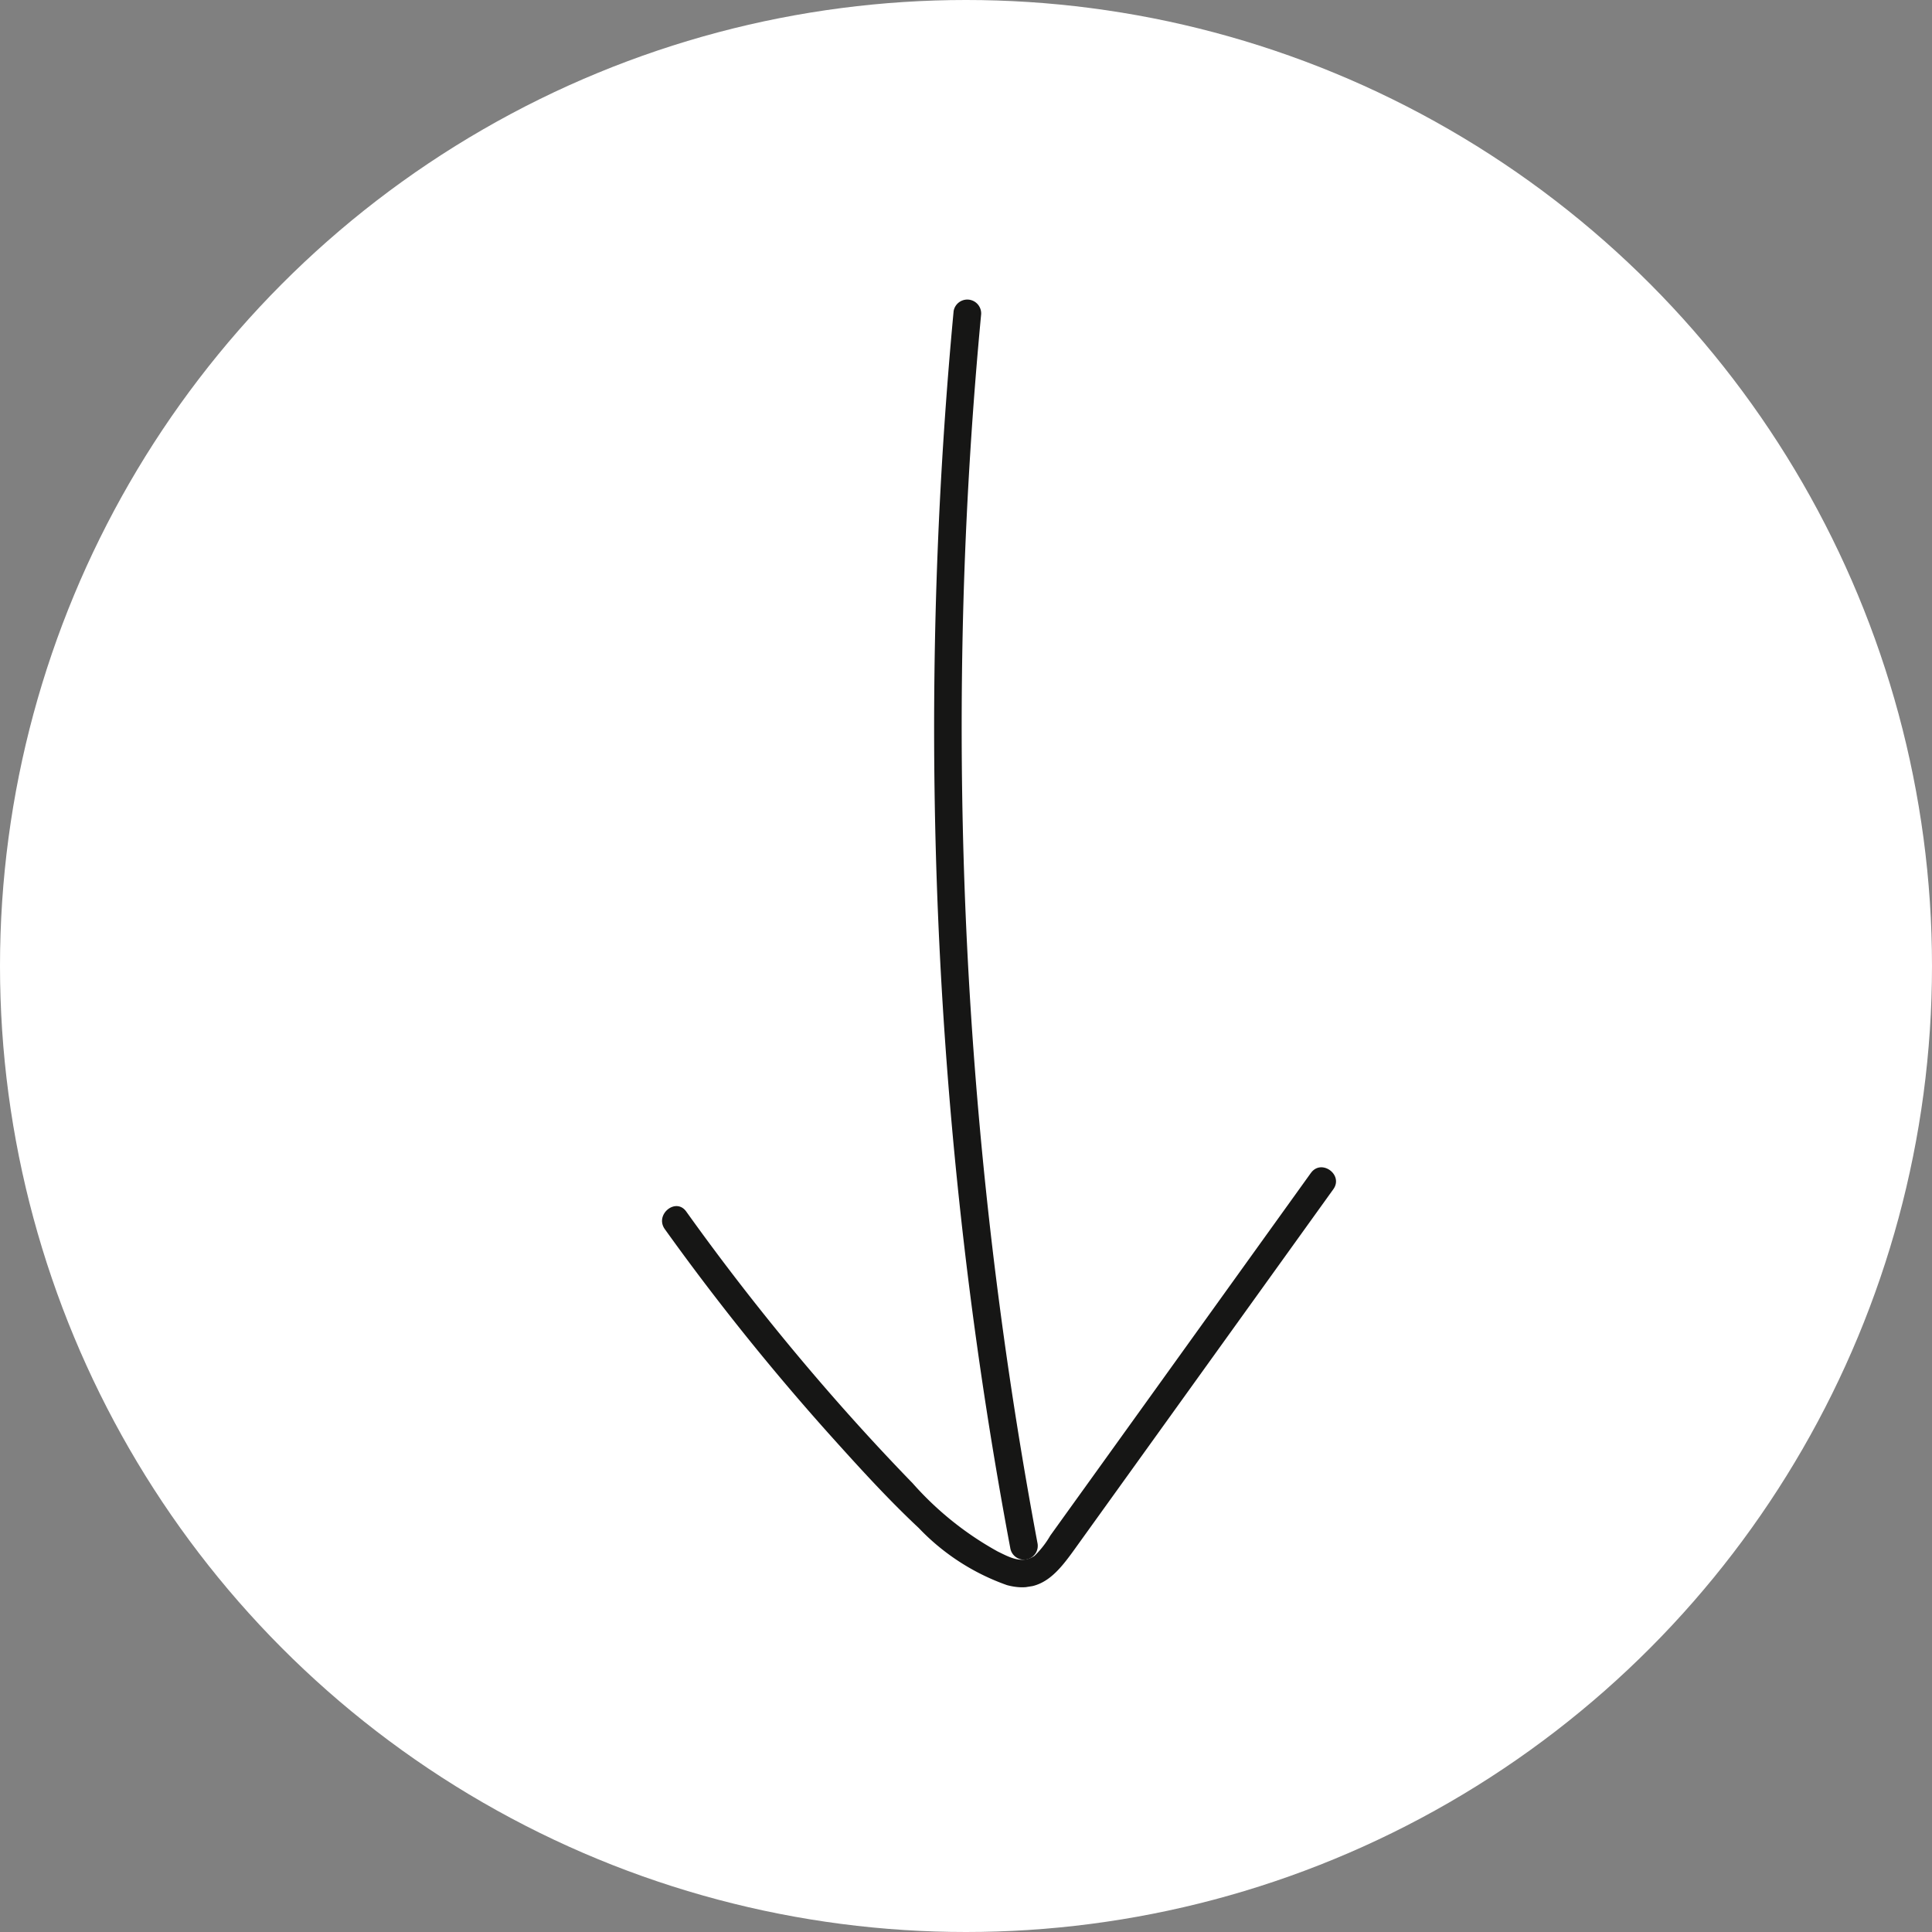 <svg xmlns="http://www.w3.org/2000/svg" xmlns:xlink="http://www.w3.org/1999/xlink" width="44" height="44" viewBox="0 0 44 44">
  <rect x="0" y="0" width="44" height="44" fill="#808080" stroke="none"/>
  <defs>
    <clipPath id="clip-path">
      <rect id="Rectangle_89" data-name="Rectangle 89" width="15.311" height="29.186" fill="none"/>
    </clipPath>
  </defs>
  <g id="Groupe_108" data-name="Groupe 108" transform="translate(-166 -695)">
    <circle id="Ellipse_1" data-name="Ellipse 1" cx="22" cy="22" r="22" transform="translate(166 695)" fill="#fff"/>
    <g id="Groupe_107" data-name="Groupe 107" transform="translate(178 703.396) rotate(-9)">
      <g id="Groupe_101" data-name="Groupe 101" transform="translate(0 0)" clip-path="url(#clip-path)">
        <path id="Tracé_265" data-name="Tracé 265" d="M18.075.224A101.782,101.782,0,0,0,14.958,21.95q-.107,3.151-.016,6.3a.315.315,0,0,0,.63,0A100.964,100.964,0,0,1,17.328,6.439q.584-3.044,1.355-6.047a.316.316,0,0,0-.608-.168" transform="translate(-8.271 0)" fill="#161615"/>
        <path id="Tracé_266" data-name="Tracé 266" d="M14.773,45.043l-4.045,4.088L8.705,51.175q-.545.55-1.089,1.1a2.145,2.145,0,0,1-.427.4c-.316.146-.574-.062-.814-.23a7.266,7.266,0,0,1-1.667-1.834q-.761-1.081-1.466-2.2Q1.794,46.115.581,43.689c-.182-.363-.726-.044-.545.319a55.2,55.2,0,0,0,3.047,5.32c.509.784,1.027,1.571,1.6,2.307a5.129,5.129,0,0,0,1.781,1.6c.776.348,1.236-.147,1.75-.667l2.334-2.358,4.668-4.717c.286-.289-.16-.735-.446-.446" transform="translate(0 -24.162)" fill="#161615"/>
      </g>
    </g>
  </g>
</svg>
